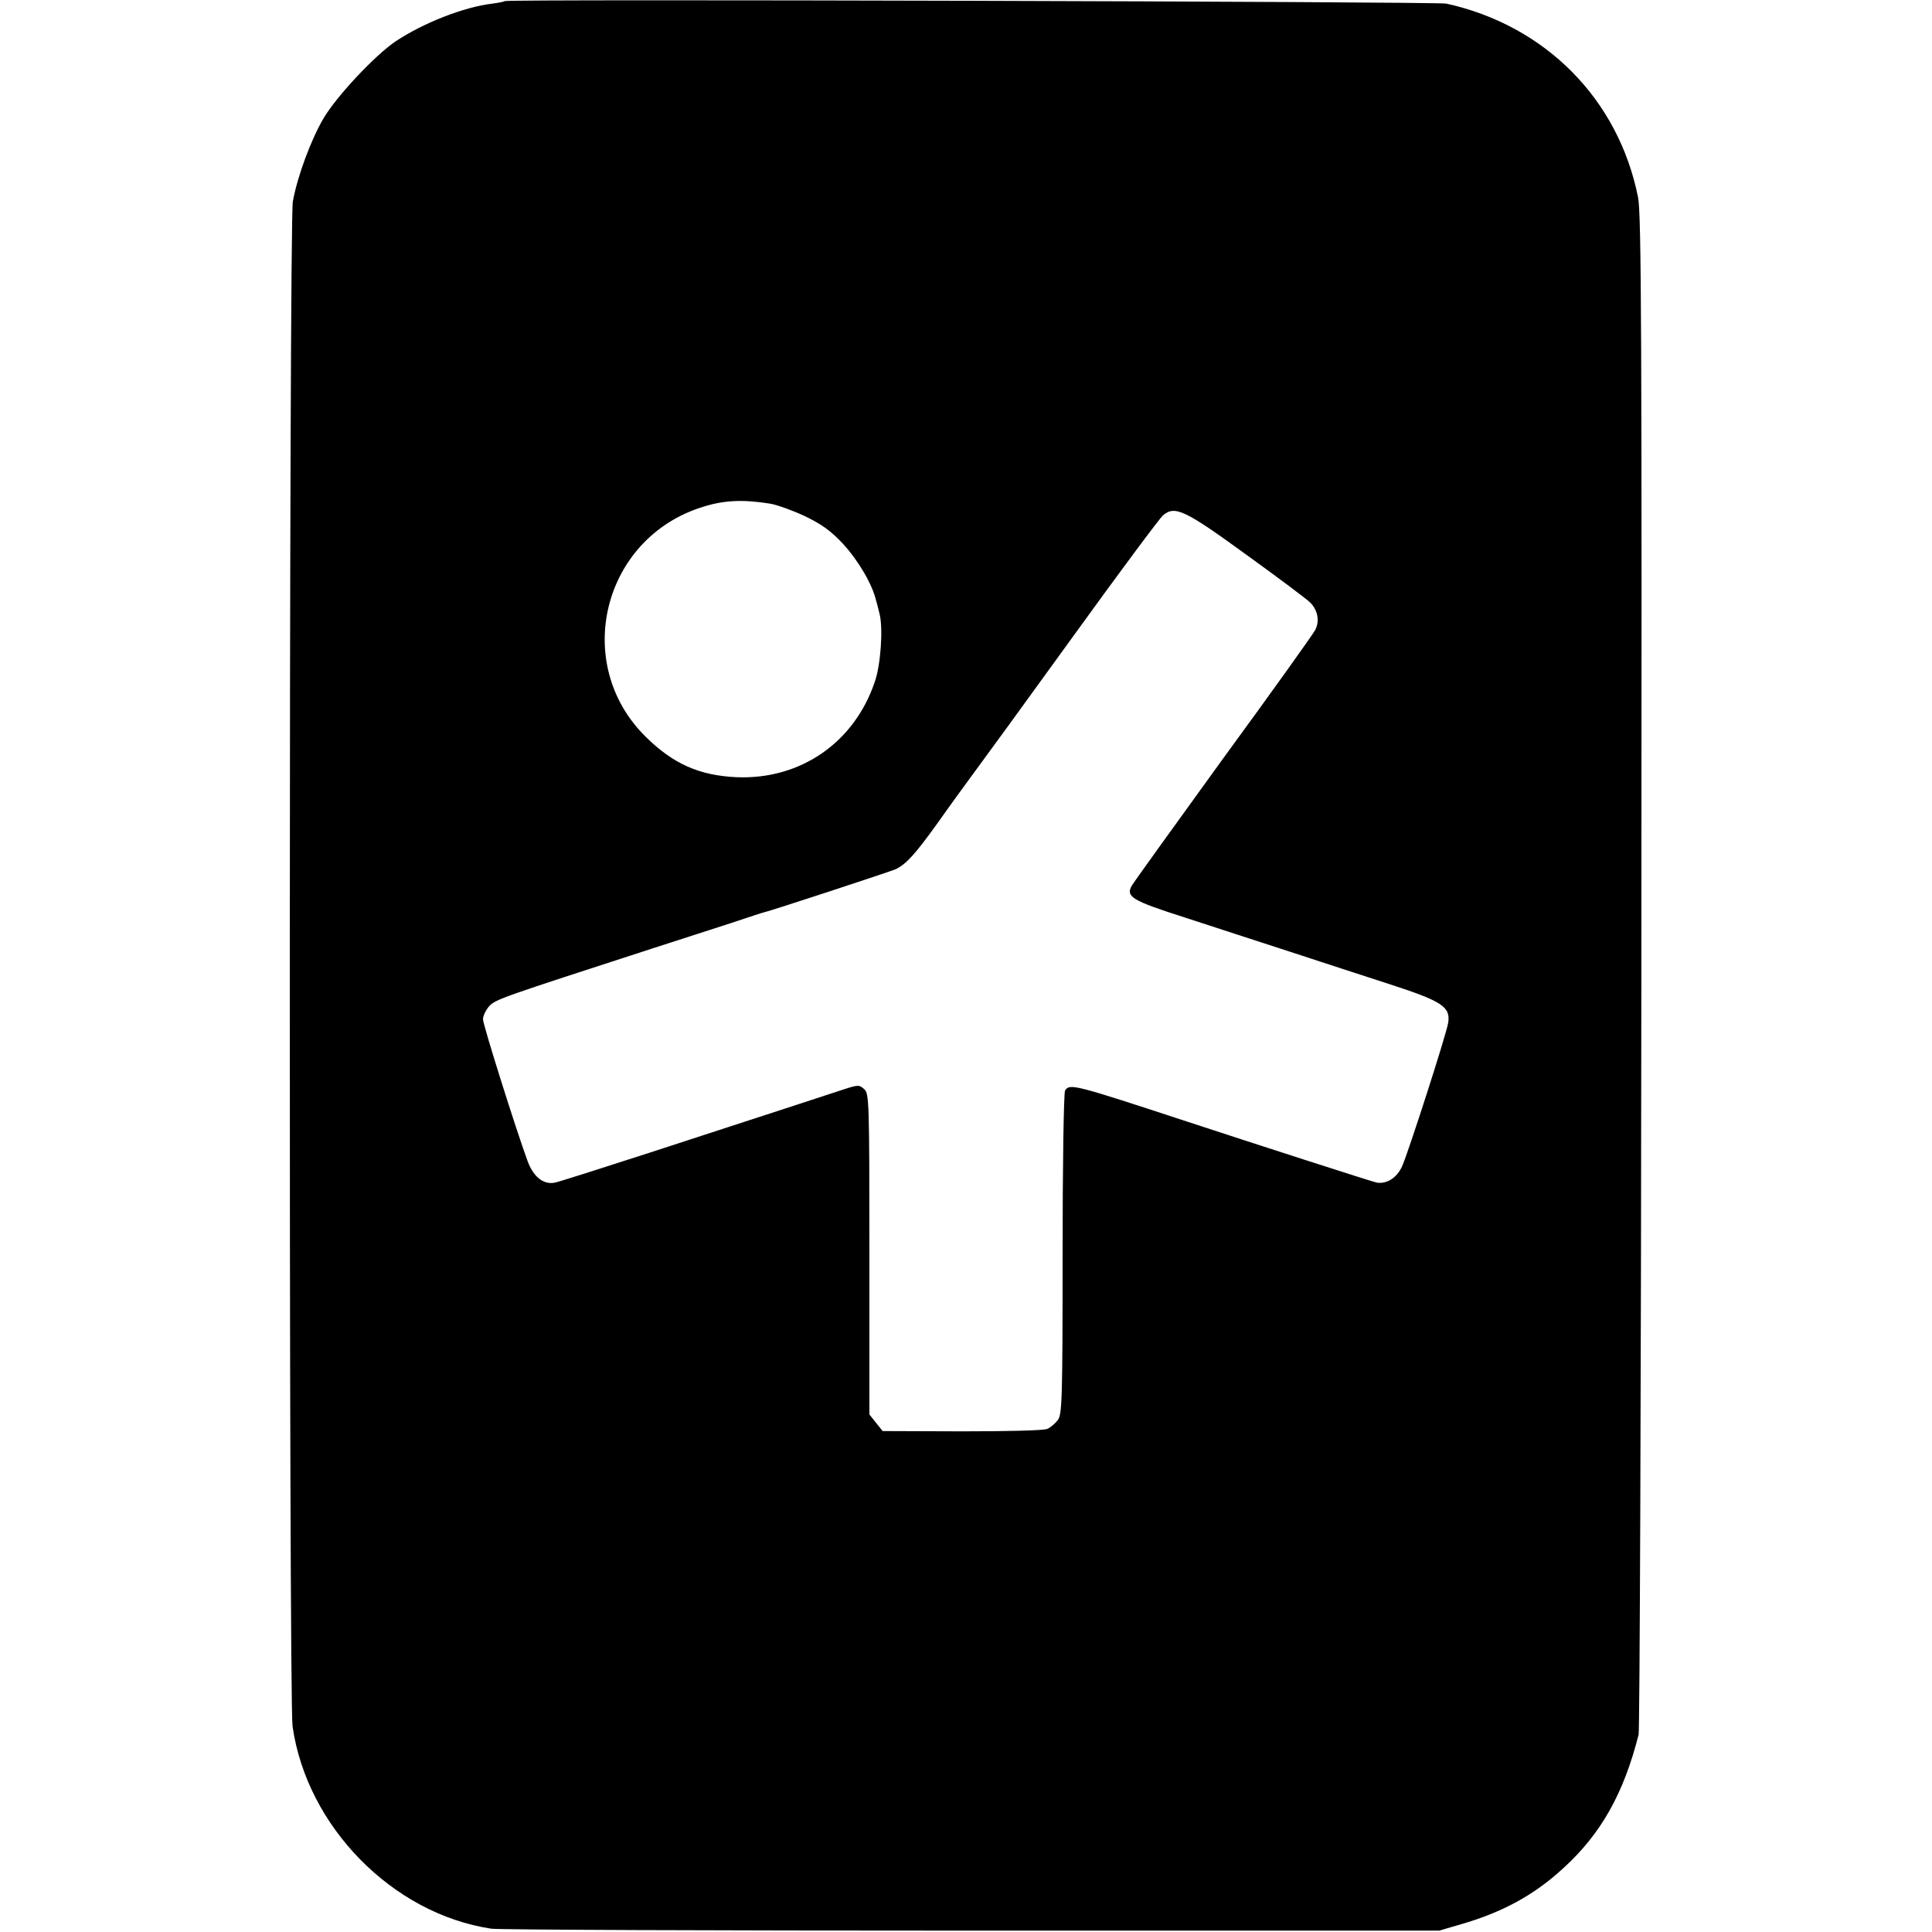 <?xml version="1.0" standalone="no"?>
<!DOCTYPE svg PUBLIC "-//W3C//DTD SVG 20010904//EN"
 "http://www.w3.org/TR/2001/REC-SVG-20010904/DTD/svg10.dtd">
<svg version="1.0" xmlns="http://www.w3.org/2000/svg"
 width="700pt" height="700pt" viewBox="0 0 700 700"
 preserveAspectRatio="xMidYMid meet">
<g transform="translate(0,700) scale(0.1,-0.1)"
fill="#000000" stroke="none">
<path d="M1829 6996 c-2 -2 -22 -6 -44 -9 -104 -12 -251 -70 -352 -137 -75
-51 -213 -198 -261 -279 -45 -77 -94 -208 -111 -301 -14 -75 -15 -5427 -1
-5525 52 -363 362 -679 720 -733 25 -4 808 -7 1740 -7 l1695 0 78 23 c150 43
266 106 372 204 136 124 218 270 272 483 4 17 9 1261 10 2765 2 2309 0 2746
-12 2805 -71 356 -336 623 -695 702 -35 7 -3403 17 -3411 9z m962 -1821 c24
-4 80 -24 125 -45 62 -30 95 -54 138 -100 56 -61 106 -146 120 -205 5 -16 10
-39 13 -50 13 -53 4 -183 -17 -244 -74 -221 -269 -356 -500 -347 -136 6 -231
48 -331 147 -268 265 -156 719 206 832 78 25 147 28 246 12z m1725 -185 c115
-83 219 -161 231 -173 28 -28 35 -68 18 -100 -7 -14 -157 -224 -334 -466 -176
-243 -325 -450 -331 -461 -21 -39 1 -53 192 -114 100 -33 271 -88 378 -123
107 -35 272 -89 365 -119 191 -62 221 -82 212 -140 -7 -43 -144 -468 -167
-520 -19 -41 -54 -64 -91 -59 -13 2 -456 145 -684 220 -414 136 -429 140 -446
114 -5 -8 -9 -275 -9 -594 0 -534 -2 -582 -18 -601 -9 -12 -26 -26 -37 -31
-11 -6 -143 -9 -309 -9 l-288 1 -24 30 -24 30 0 581 c0 556 -1 582 -19 598
-18 16 -22 16 -77 -2 -33 -11 -129 -42 -214 -70 -85 -28 -302 -98 -482 -157
-179 -58 -336 -108 -348 -110 -41 -8 -77 21 -98 77 -43 117 -162 495 -162 515
0 12 10 33 22 47 23 25 41 31 593 210 94 30 222 72 285 92 63 21 117 39 120
39 17 3 459 148 476 156 38 19 69 53 149 164 43 61 102 142 130 180 29 39 191
261 360 495 169 234 317 433 329 443 43 36 78 20 302 -143z"/>
</g>
</svg>
